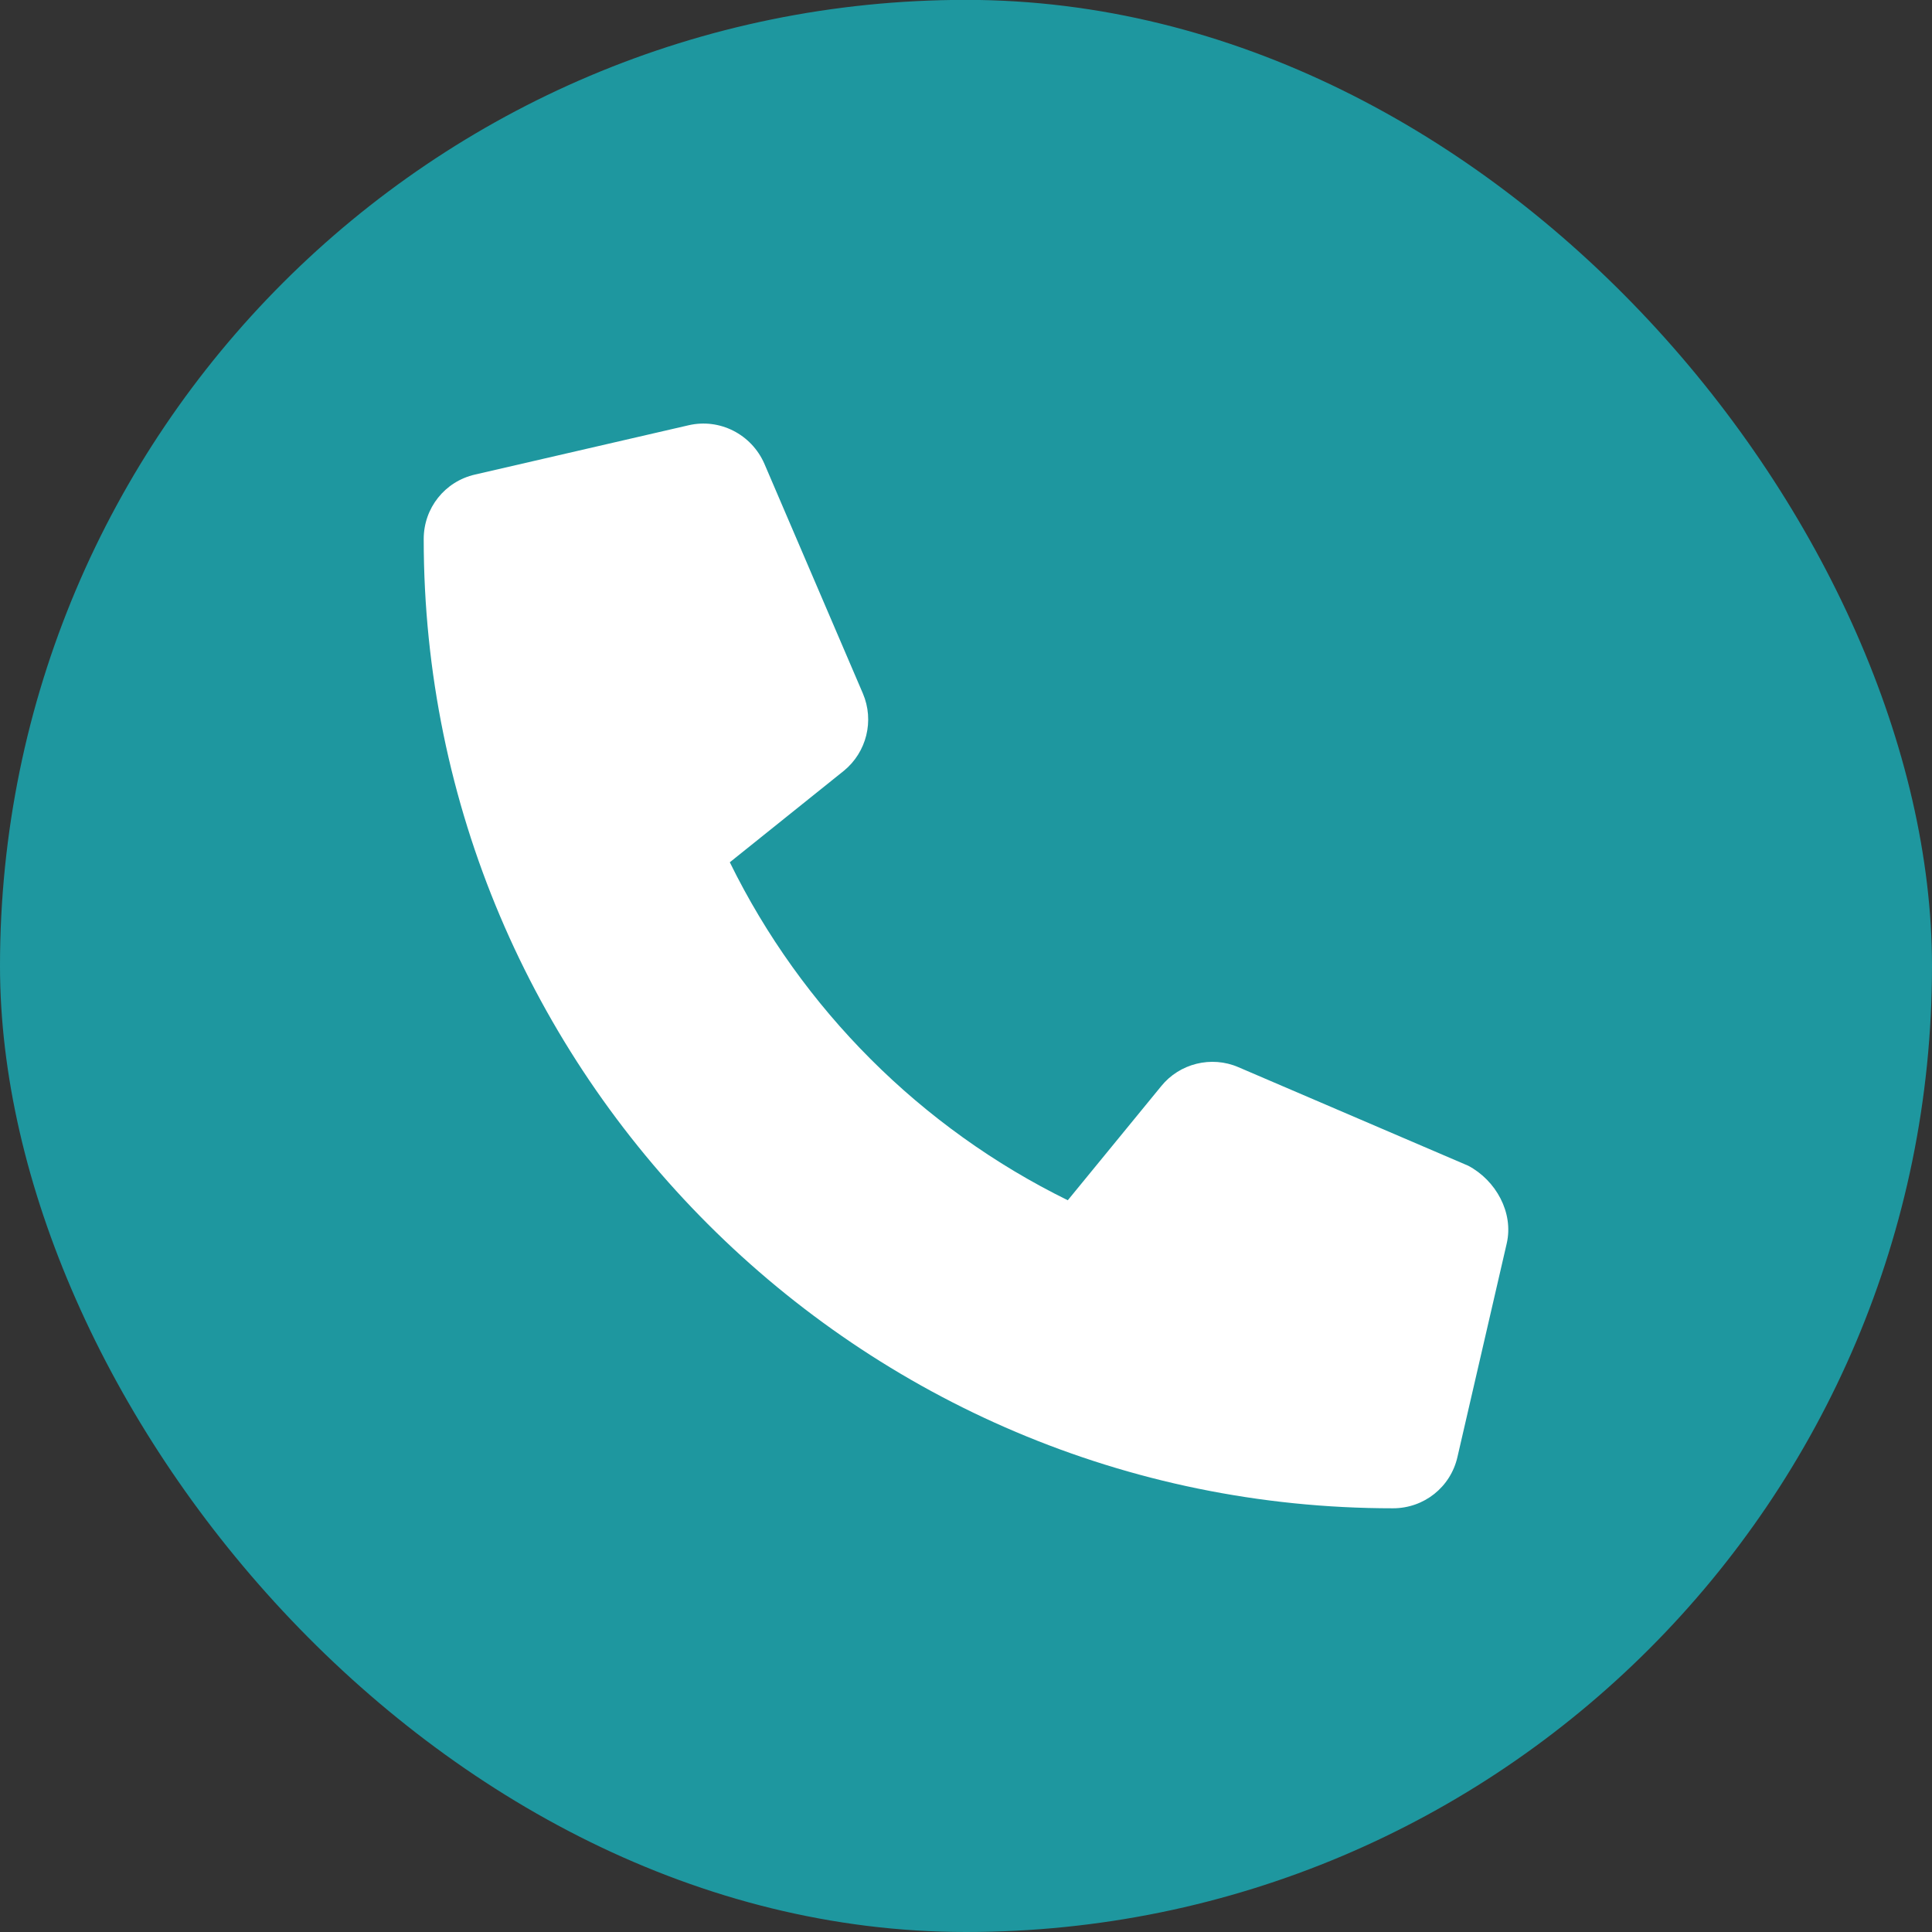 <svg width="16" height="16" viewBox="0 0 16 16" fill="none" xmlns="http://www.w3.org/2000/svg">
<rect x="0" y="0" width="16" height="16" fill="#333333" stroke="none"/>
<rect y="-0.001" width="16" height="16.001" rx="8" fill="#1E979F"/>
<path d="M12.478 10.298L12.07 12.066C12.013 12.316 11.793 12.491 11.536 12.491C7.109 12.491 3.509 8.891 3.509 4.464C3.509 4.207 3.684 3.987 3.934 3.93L5.702 3.522C5.96 3.462 6.223 3.596 6.33 3.84L7.146 5.743C7.242 5.968 7.177 6.229 6.989 6.383L6.044 7.141C6.64 8.356 7.628 9.343 8.843 9.94L9.616 8.996C9.768 8.807 10.032 8.741 10.256 8.838L12.159 9.654C12.388 9.775 12.537 10.042 12.478 10.298Z" fill="white"/>
</svg>
